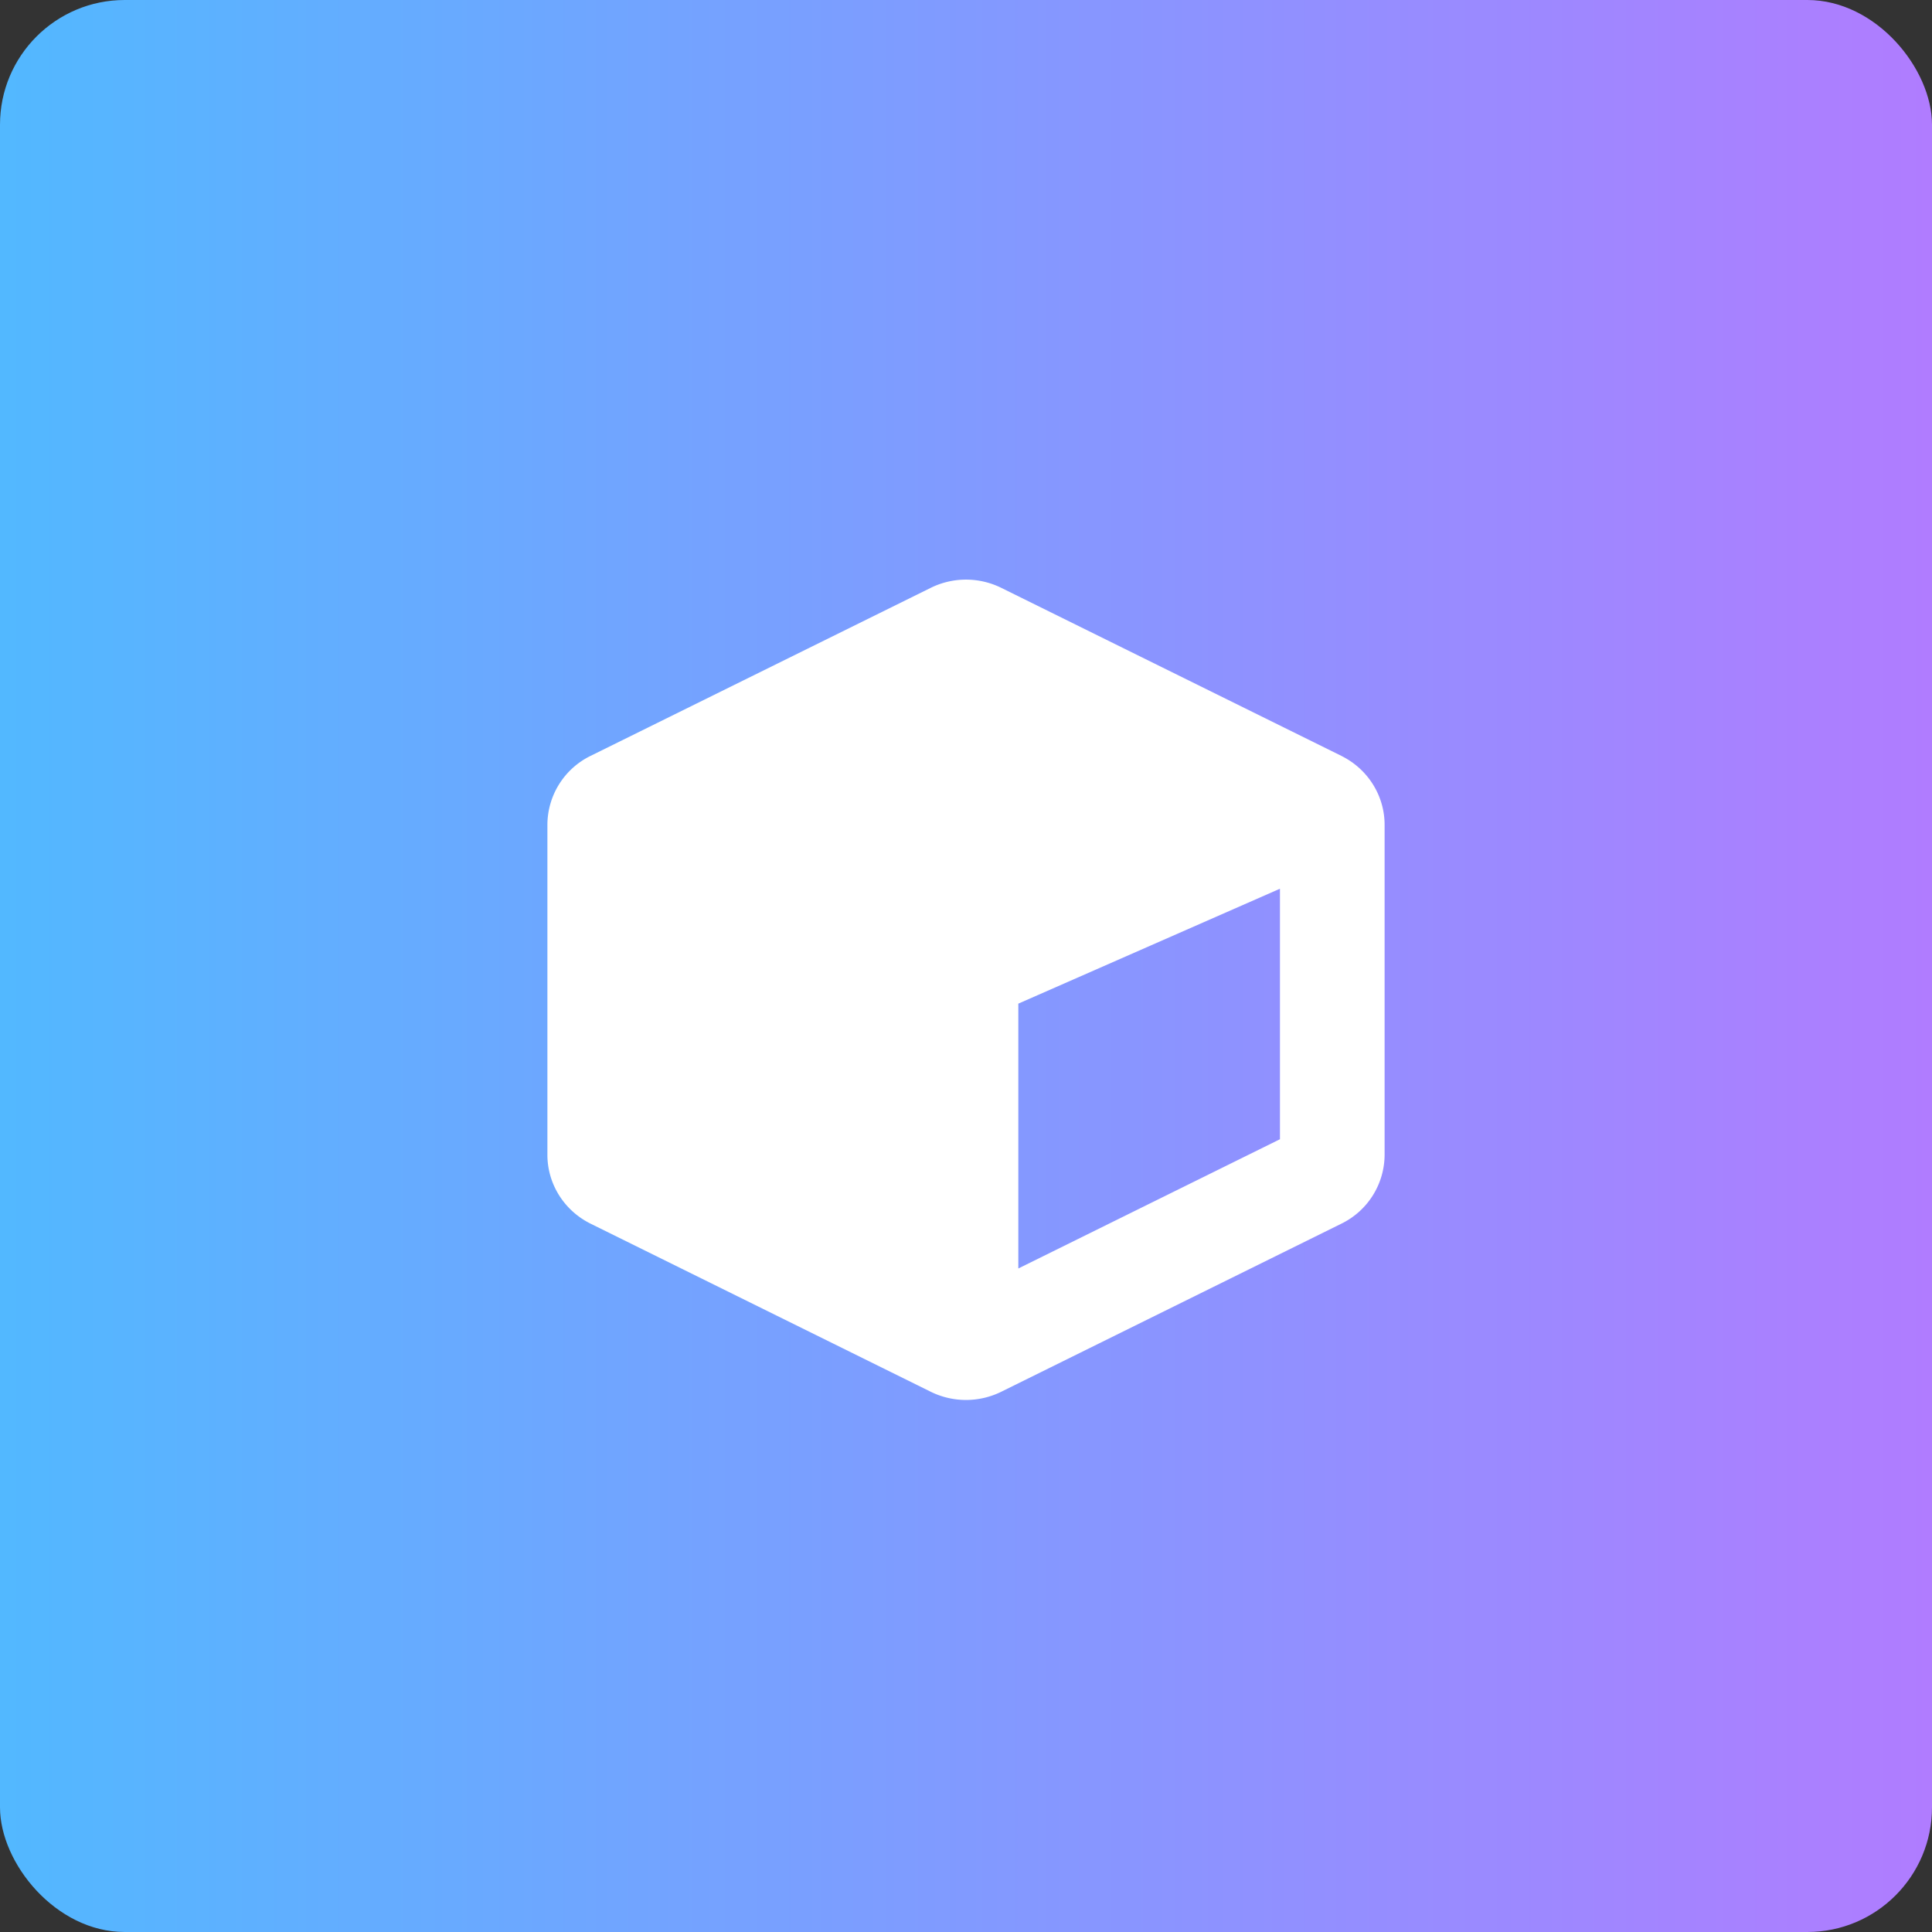 <svg width="60" height="60" viewBox="0 0 60 60" fill="none" xmlns="http://www.w3.org/2000/svg">
    <rect x="0" y="0" width="60" height="60" fill="#333333" stroke="none"/>
    <rect width="60" height="60" rx="3.872" fill="url(#omvp787nua)"/>
    <path fill-rule="evenodd" clip-rule="evenodd" d="m41.657 23.474-10.562-5.218a2.475 2.475 0 0 0-2.19 0l-10.563 5.218A2.391 2.391 0 0 0 17 25.614v10.249c0 .9.515 1.73 1.343 2.14l10.562 5.219c.689.34 1.501.34 2.19 0l10.563-5.22A2.391 2.391 0 0 0 43 35.863V25.615c0-.9-.515-1.73-1.343-2.14zM39.75 35.38v-7.78l-8.125 3.569v8.225l8.125-4.014z" fill="#fff"/>
    <defs>
        <linearGradient id="omvp787nua" x1="0" y1="30" x2="60" y2="30" gradientUnits="userSpaceOnUse">
            <stop stop-color="#52B8FF"/>
            <stop offset="1" stop-color="#B07CFF"/>
        </linearGradient>
    </defs>
</svg>
